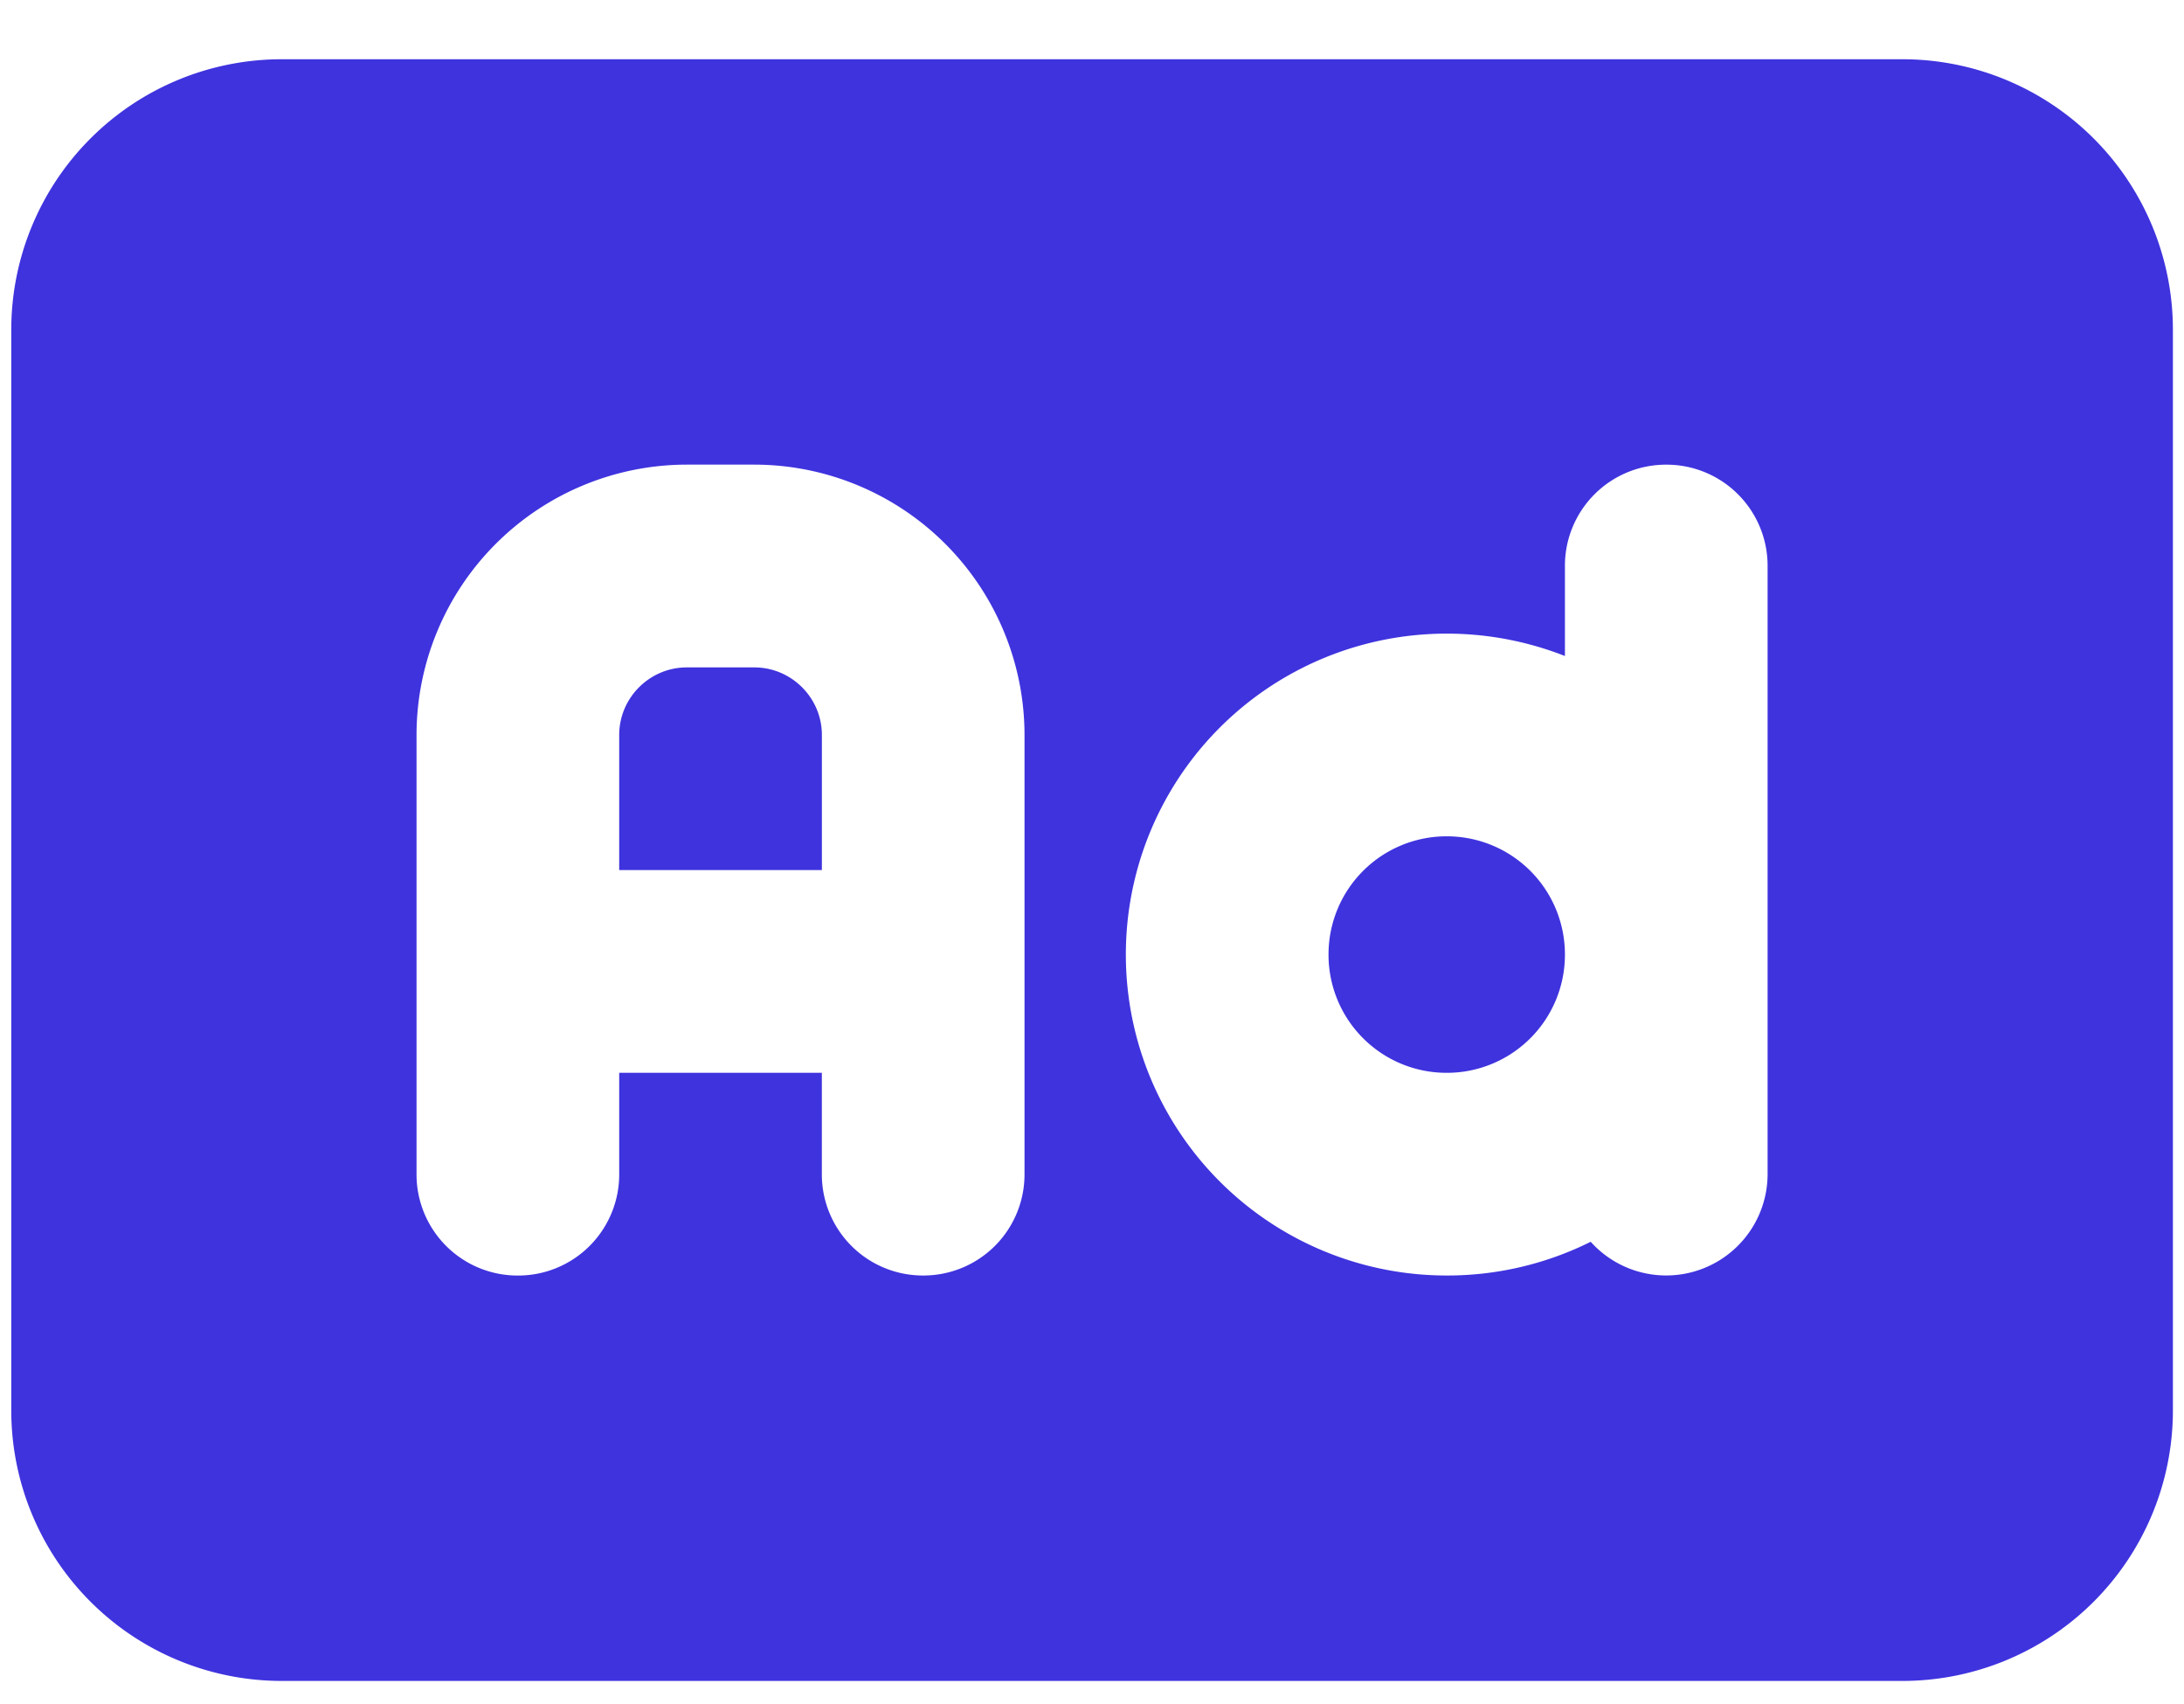 <svg width="50" height="39" fill="none" xmlns="http://www.w3.org/2000/svg"><g clip-path="url(#a)"><path d="M6.444 1.356A6.192 6.192 0 0 0 .258 7.542v24.744a6.192 6.192 0 0 0 6.186 6.186H43.56a6.192 6.192 0 0 0 6.186-6.186V7.542a6.192 6.192 0 0 0-6.186-6.186H6.444Zm34.023 11.599v13.919a2.322 2.322 0 0 1-4.05 1.547 7.357 7.357 0 0 1-3.296.772 7.343 7.343 0 0 1-7.346-7.346 7.343 7.343 0 0 1 7.346-7.345c.957 0 1.865.183 2.706.512v-2.059a2.314 2.314 0 0 1 2.32-2.32 2.314 2.314 0 0 1 2.32 2.32Zm-4.64 8.893a2.702 2.702 0 0 0-2.706-2.707 2.702 2.702 0 0 0-2.706 2.707 2.702 2.702 0 0 0 2.706 2.706 2.702 2.702 0 0 0 2.706-2.706Zm-20.104-6.573c-.85 0-1.547.696-1.547 1.546v3.093h4.64v-3.093c0-.85-.696-1.546-1.547-1.546h-1.546Zm3.093 9.279h-4.64v2.32a2.314 2.314 0 0 1-2.32 2.32 2.314 2.314 0 0 1-2.32-2.32V16.82a6.192 6.192 0 0 1 6.187-6.186h1.546a6.192 6.192 0 0 1 6.186 6.186v10.053a2.314 2.314 0 0 1-2.32 2.32 2.314 2.314 0 0 1-2.32-2.32v-2.32Z" fill="#3F33DE"/></g><defs><clipPath id="a"><path fill="#fff" transform="translate(.256 .72)" d="M0 0h49.488v38H0z"/></clipPath></defs></svg>